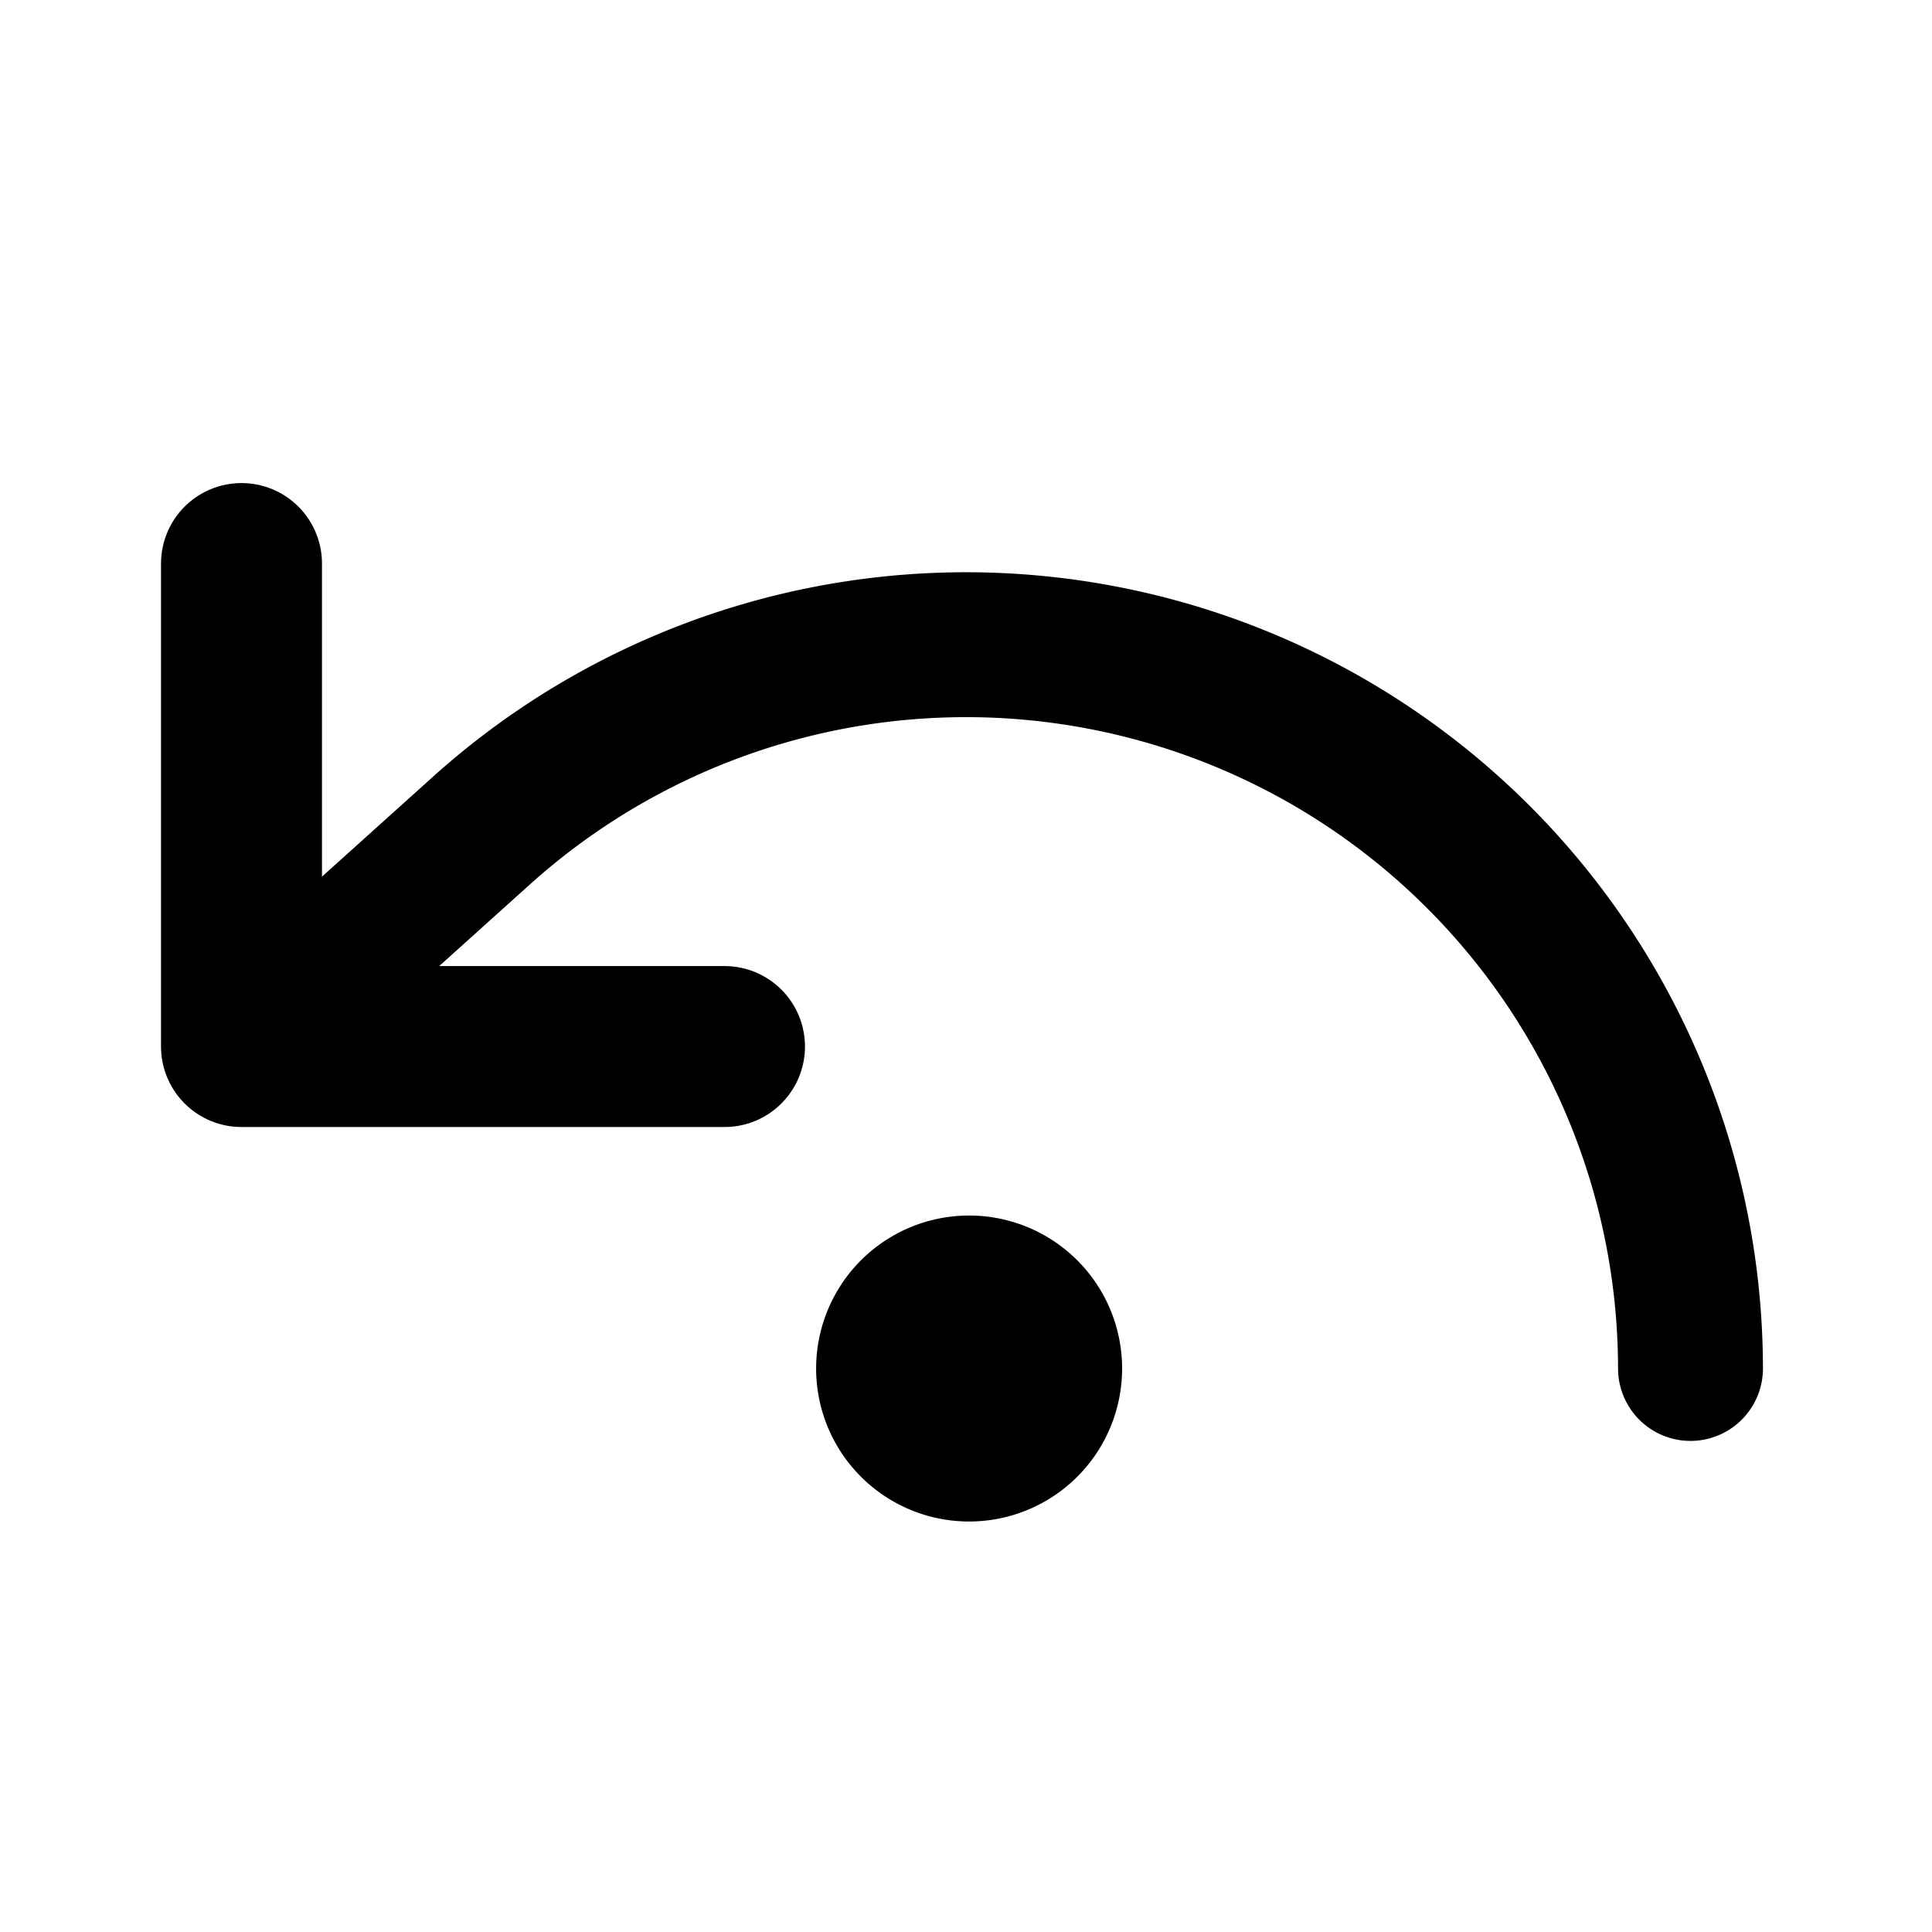 <svg xmlns="http://www.w3.org/2000/svg" width="16" height="16" fill="none"><path stroke="#000" stroke-linecap="round" stroke-linejoin="round" stroke-width="1.2" d="M14 11.333A6 6 0 0 0 4 6.867l-1 .9"/><path stroke="#000" stroke-linecap="round" stroke-linejoin="round" stroke-width="1.333" d="M2 4.667v4h4"/><path fill="#000" stroke="#000" stroke-linecap="round" stroke-linejoin="round" stroke-width="1.2" d="M8 12a.667.667 0 1 0 0-1.333A.667.667 0 0 0 8 12Z"/></svg>
